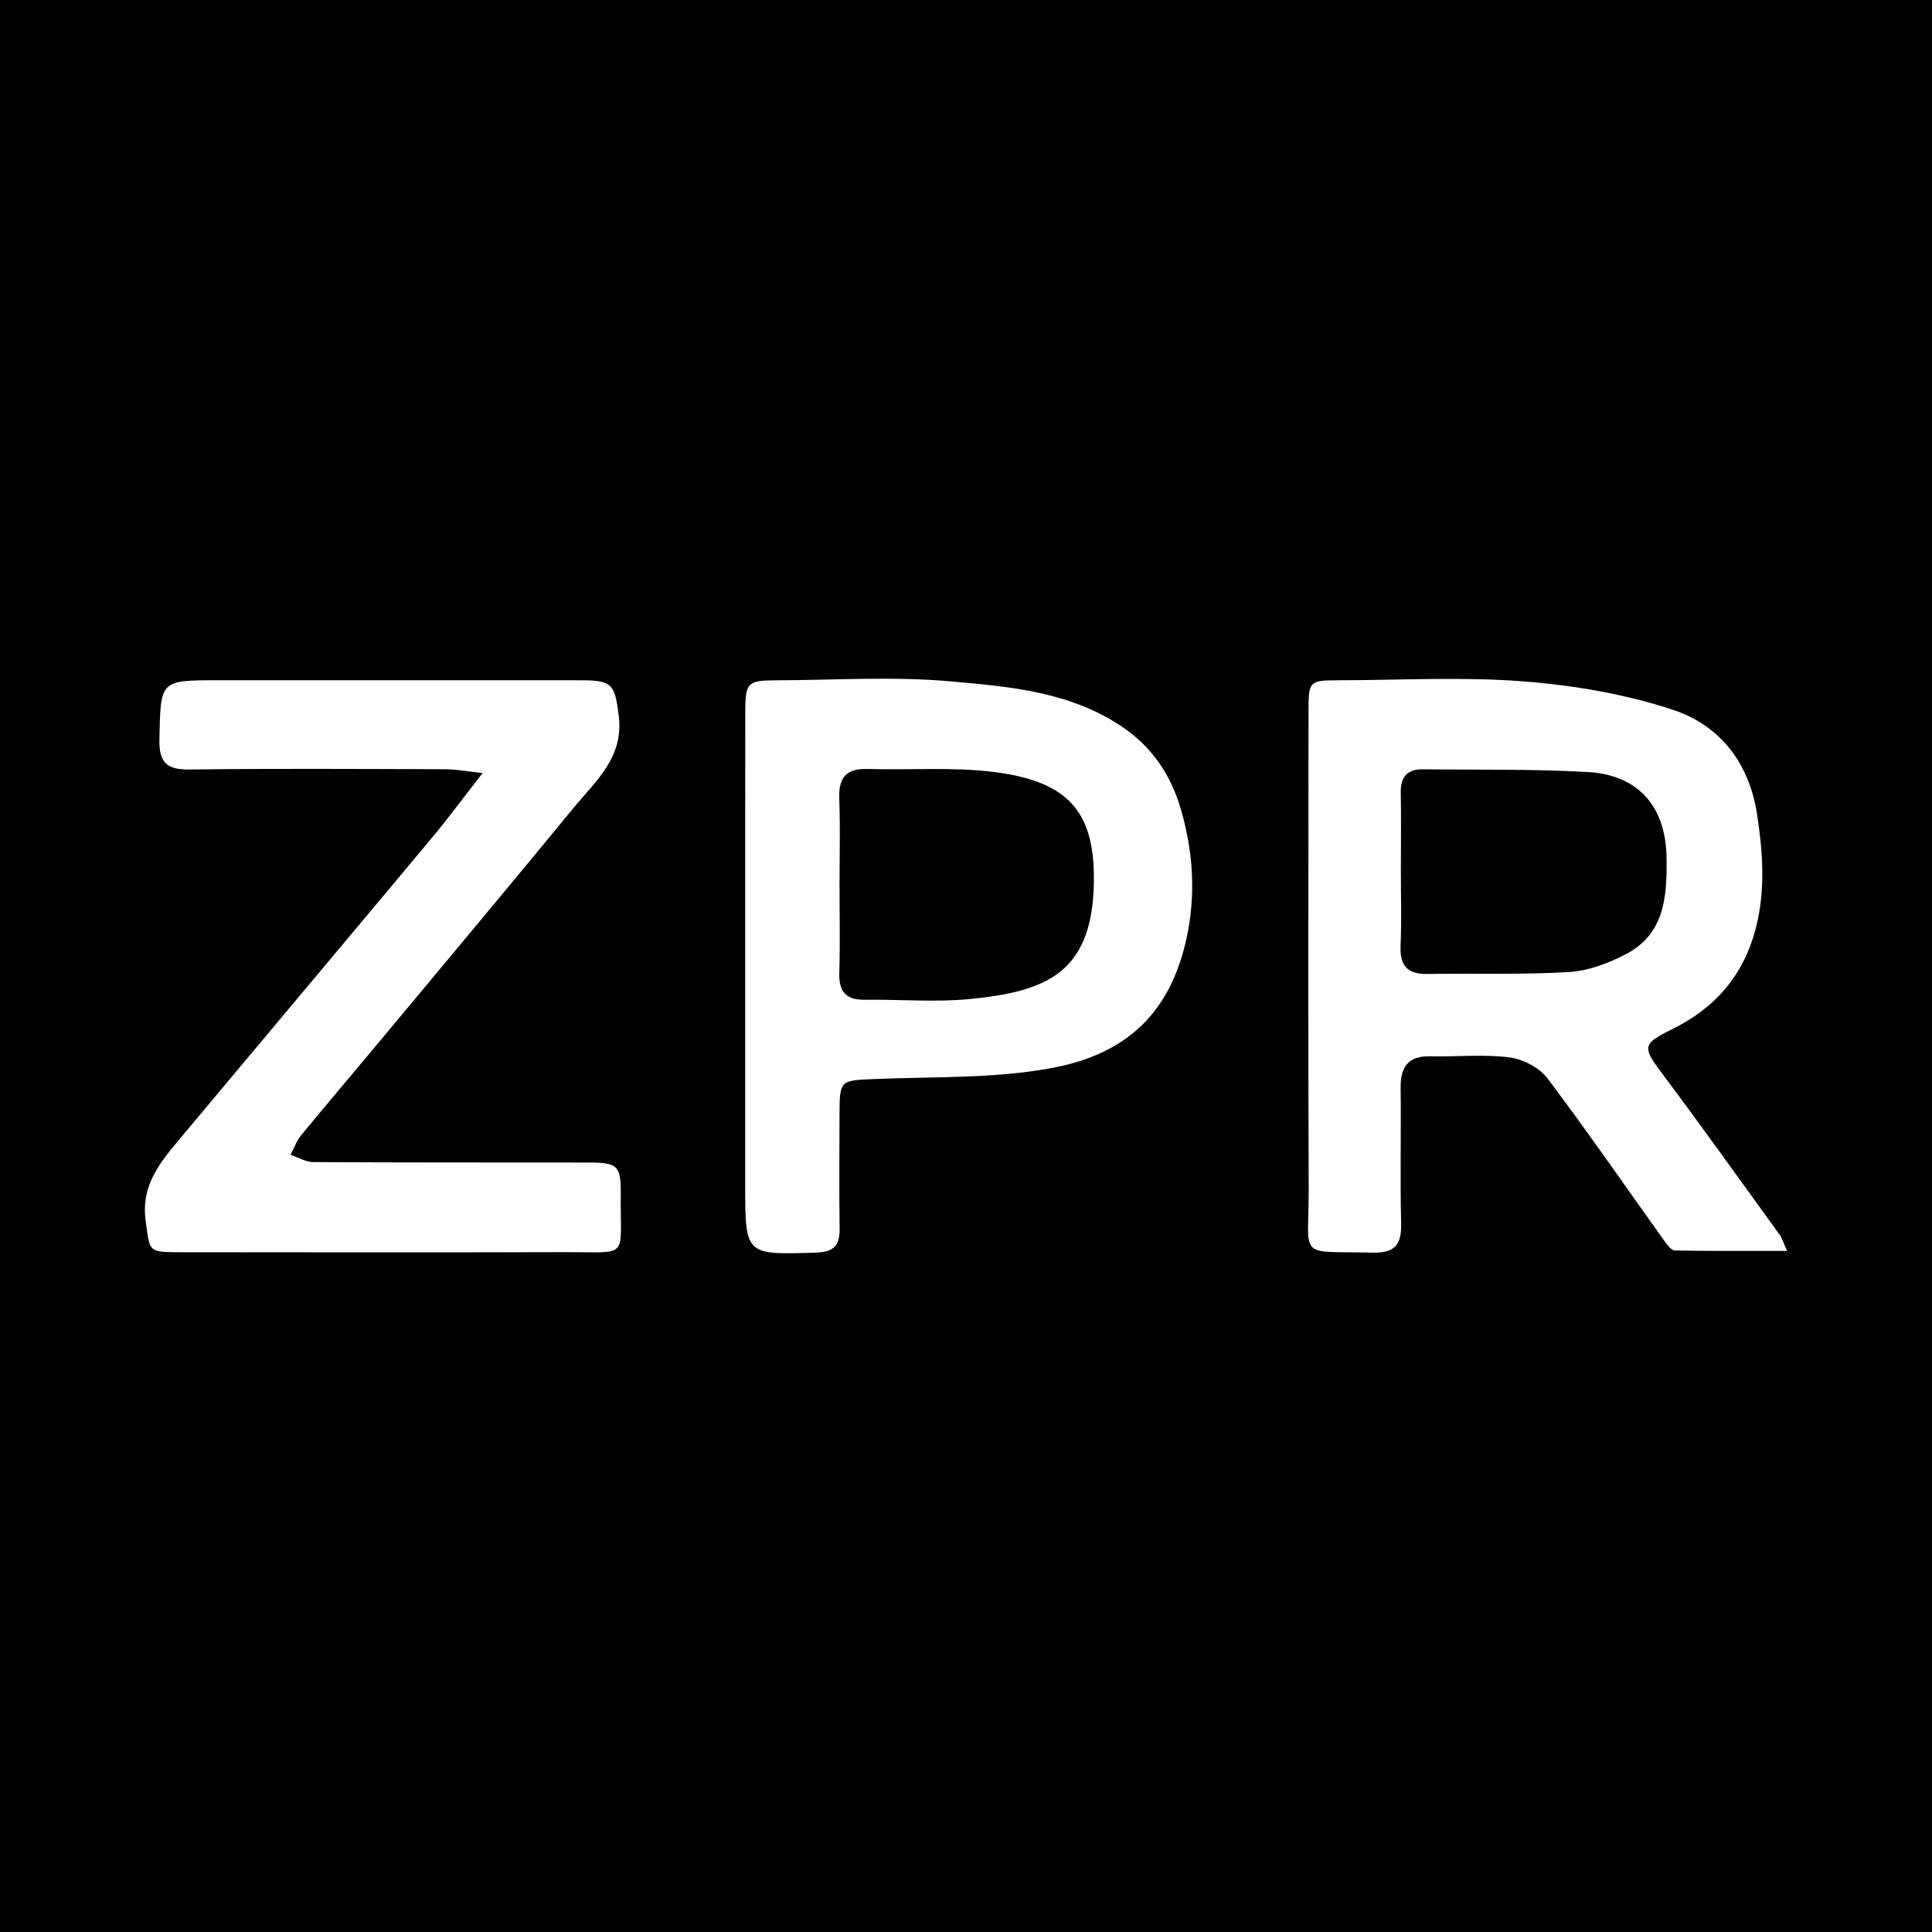 <?xml version="1.0" encoding="utf-8"?>
<!-- Generator: Adobe Illustrator 17.0.0, SVG Export Plug-In . SVG Version: 6.00 Build 0)  -->
<!DOCTYPE svg PUBLIC "-//W3C//DTD SVG 1.1//EN" "http://www.w3.org/Graphics/SVG/1.1/DTD/svg11.dtd">
<svg version="1.1" id="Layer_1" xmlns="http://www.w3.org/2000/svg" xmlns:xlink="http://www.w3.org/1999/xlink" x="0px" y="0px"
	 width="200px" height="200px" viewBox="0 0 200 200" enable-background="new 0 0 200 200" xml:space="preserve">
<rect width="200" height="200"/>
<g>
	<path fill="#FFFFFF" d="M184.246,127.846c-4.034-5.569-8.028-11.167-12.149-16.671c-2.092-2.793-2.128-3.093,1.021-4.644
		c4.492-2.212,7.434-5.636,8.672-10.559c0.98-3.898,0.698-7.745,0.107-11.646c-0.809-5.34-3.843-9.238-8.705-10.843
		c-4.961-1.638-10.279-2.542-15.504-2.948c-6.301-0.49-12.668-0.125-19.007-0.113c-3.174,0.006-3.222,0.056-3.223,3.243
		c-0.006,16.448-0.05,32.897,0.018,49.345c0.031,7.493-1.305,6.466,6.601,6.665c2.408,0.061,3.026-0.896,2.969-3.113
		c-0.118-4.651,0.008-9.307-0.051-13.96c-0.028-2.187,0.799-3.311,3.099-3.256c2.726,0.065,5.486-0.224,8.171,0.116
		c1.398,0.177,3.087,1.057,3.923,2.164c4.187,5.547,8.13,11.278,12.176,16.932c0.263,0.367,0.672,0.887,1.021,0.893
		c3.723,0.065,7.447,0.04,11.613,0.04C184.576,128.554,184.471,128.157,184.246,127.846z M168.297,98.783
		c-1.804,0.936-3.878,1.724-5.873,1.843c-4.878,0.29-9.782,0.12-14.674,0.199c-2.075,0.033-2.852-0.884-2.762-2.928
		c0.113-2.562,0.027-5.133,0.03-7.701c0.003-2.728,0.037-5.456-0.01-8.183c-0.028-1.62,0.709-2.397,2.297-2.377
		c5.694,0.07,11.398-0.039,17.077,0.286c5.26,0.302,8.067,3.613,8.141,8.869C172.579,92.754,172.357,96.678,168.297,98.783z"/>
	<path fill="#FFFFFF" d="M64.26,123.772c0.035-3.15-0.275-3.423-3.435-3.427c-9.467-0.014-18.934,0.009-28.4-0.047
		c-0.784-0.005-1.565-0.497-2.347-0.762c0.359-0.675,0.618-1.433,1.094-2.012c2.739-3.334,5.54-6.617,8.302-9.933
		c6.65-7.983,13.324-15.948,19.917-23.978c2.283-2.78,5.209-5.206,4.659-9.541c-0.393-3.099-0.611-3.646-3.709-3.648
		c-12.596-0.009-25.191-0.004-37.787-0.004c-6.032,0-5.92,0.003-6.052,6.077c-0.053,2.448,0.737,3.192,3.144,3.162
		c8.823-0.111,17.649-0.054,26.474-0.027c1.065,0.003,2.13,0.211,3.838,0.392c-2.058,2.641-3.564,4.693-5.193,6.643
		c-8.711,10.431-17.46,20.83-26.177,31.256c-2.045,2.446-4.022,4.803-3.504,8.492c0.431,3.067,0.182,3.213,3.356,3.215
		c13.318,0.009,26.635,0.034,39.953-0.008C65.27,129.601,64.186,130.436,64.26,123.772z"/>
	<path fill="#FFFFFF" d="M116.297,75.33c-5.423-3.728-11.722-4.244-17.875-4.794c-5.972-0.534-12.029-0.128-18.048-0.11
		c-3.02,0.009-3.221,0.22-3.225,3.352c-0.012,8.829-0.004,17.657-0.006,26.486c0,7.464,0,14.928,0,22.393
		c0,7.303-0.002,7.256,7.397,7.008c1.791-0.06,2.402-0.764,2.378-2.471c-0.056-3.932-0.018-7.865-0.012-11.798
		c0.006-3.594,0.07-3.547,3.62-3.695c6.15-0.257,12.414-0.025,18.412-1.152c7.796-1.465,12.237-5.794,13.898-13.445
		c0.98-4.514,0.671-8.965-0.585-13.305C121.262,80.378,119.392,77.458,116.297,75.33z M113.223,91.79
		c-0.29,9.01-5.041,10.871-12.871,11.632c-3.578,0.347-7.217,0.021-10.828,0.073c-1.977,0.029-2.696-0.872-2.639-2.795
		c0.022-0.762,0.035-1.524,0.041-2.286c0.019-2.287-0.018-4.575-0.018-6.862c-0.001-2.227,0.045-4.456,0.022-6.682
		c-0.008-0.742-0.023-1.484-0.05-2.225c-0.079-2.149,0.731-3.108,2.926-3.041c4.409,0.134,8.874-0.233,13.222,0.33
		C110.823,80.942,113.466,84.25,113.223,91.79z"/>
</g>
</svg>
